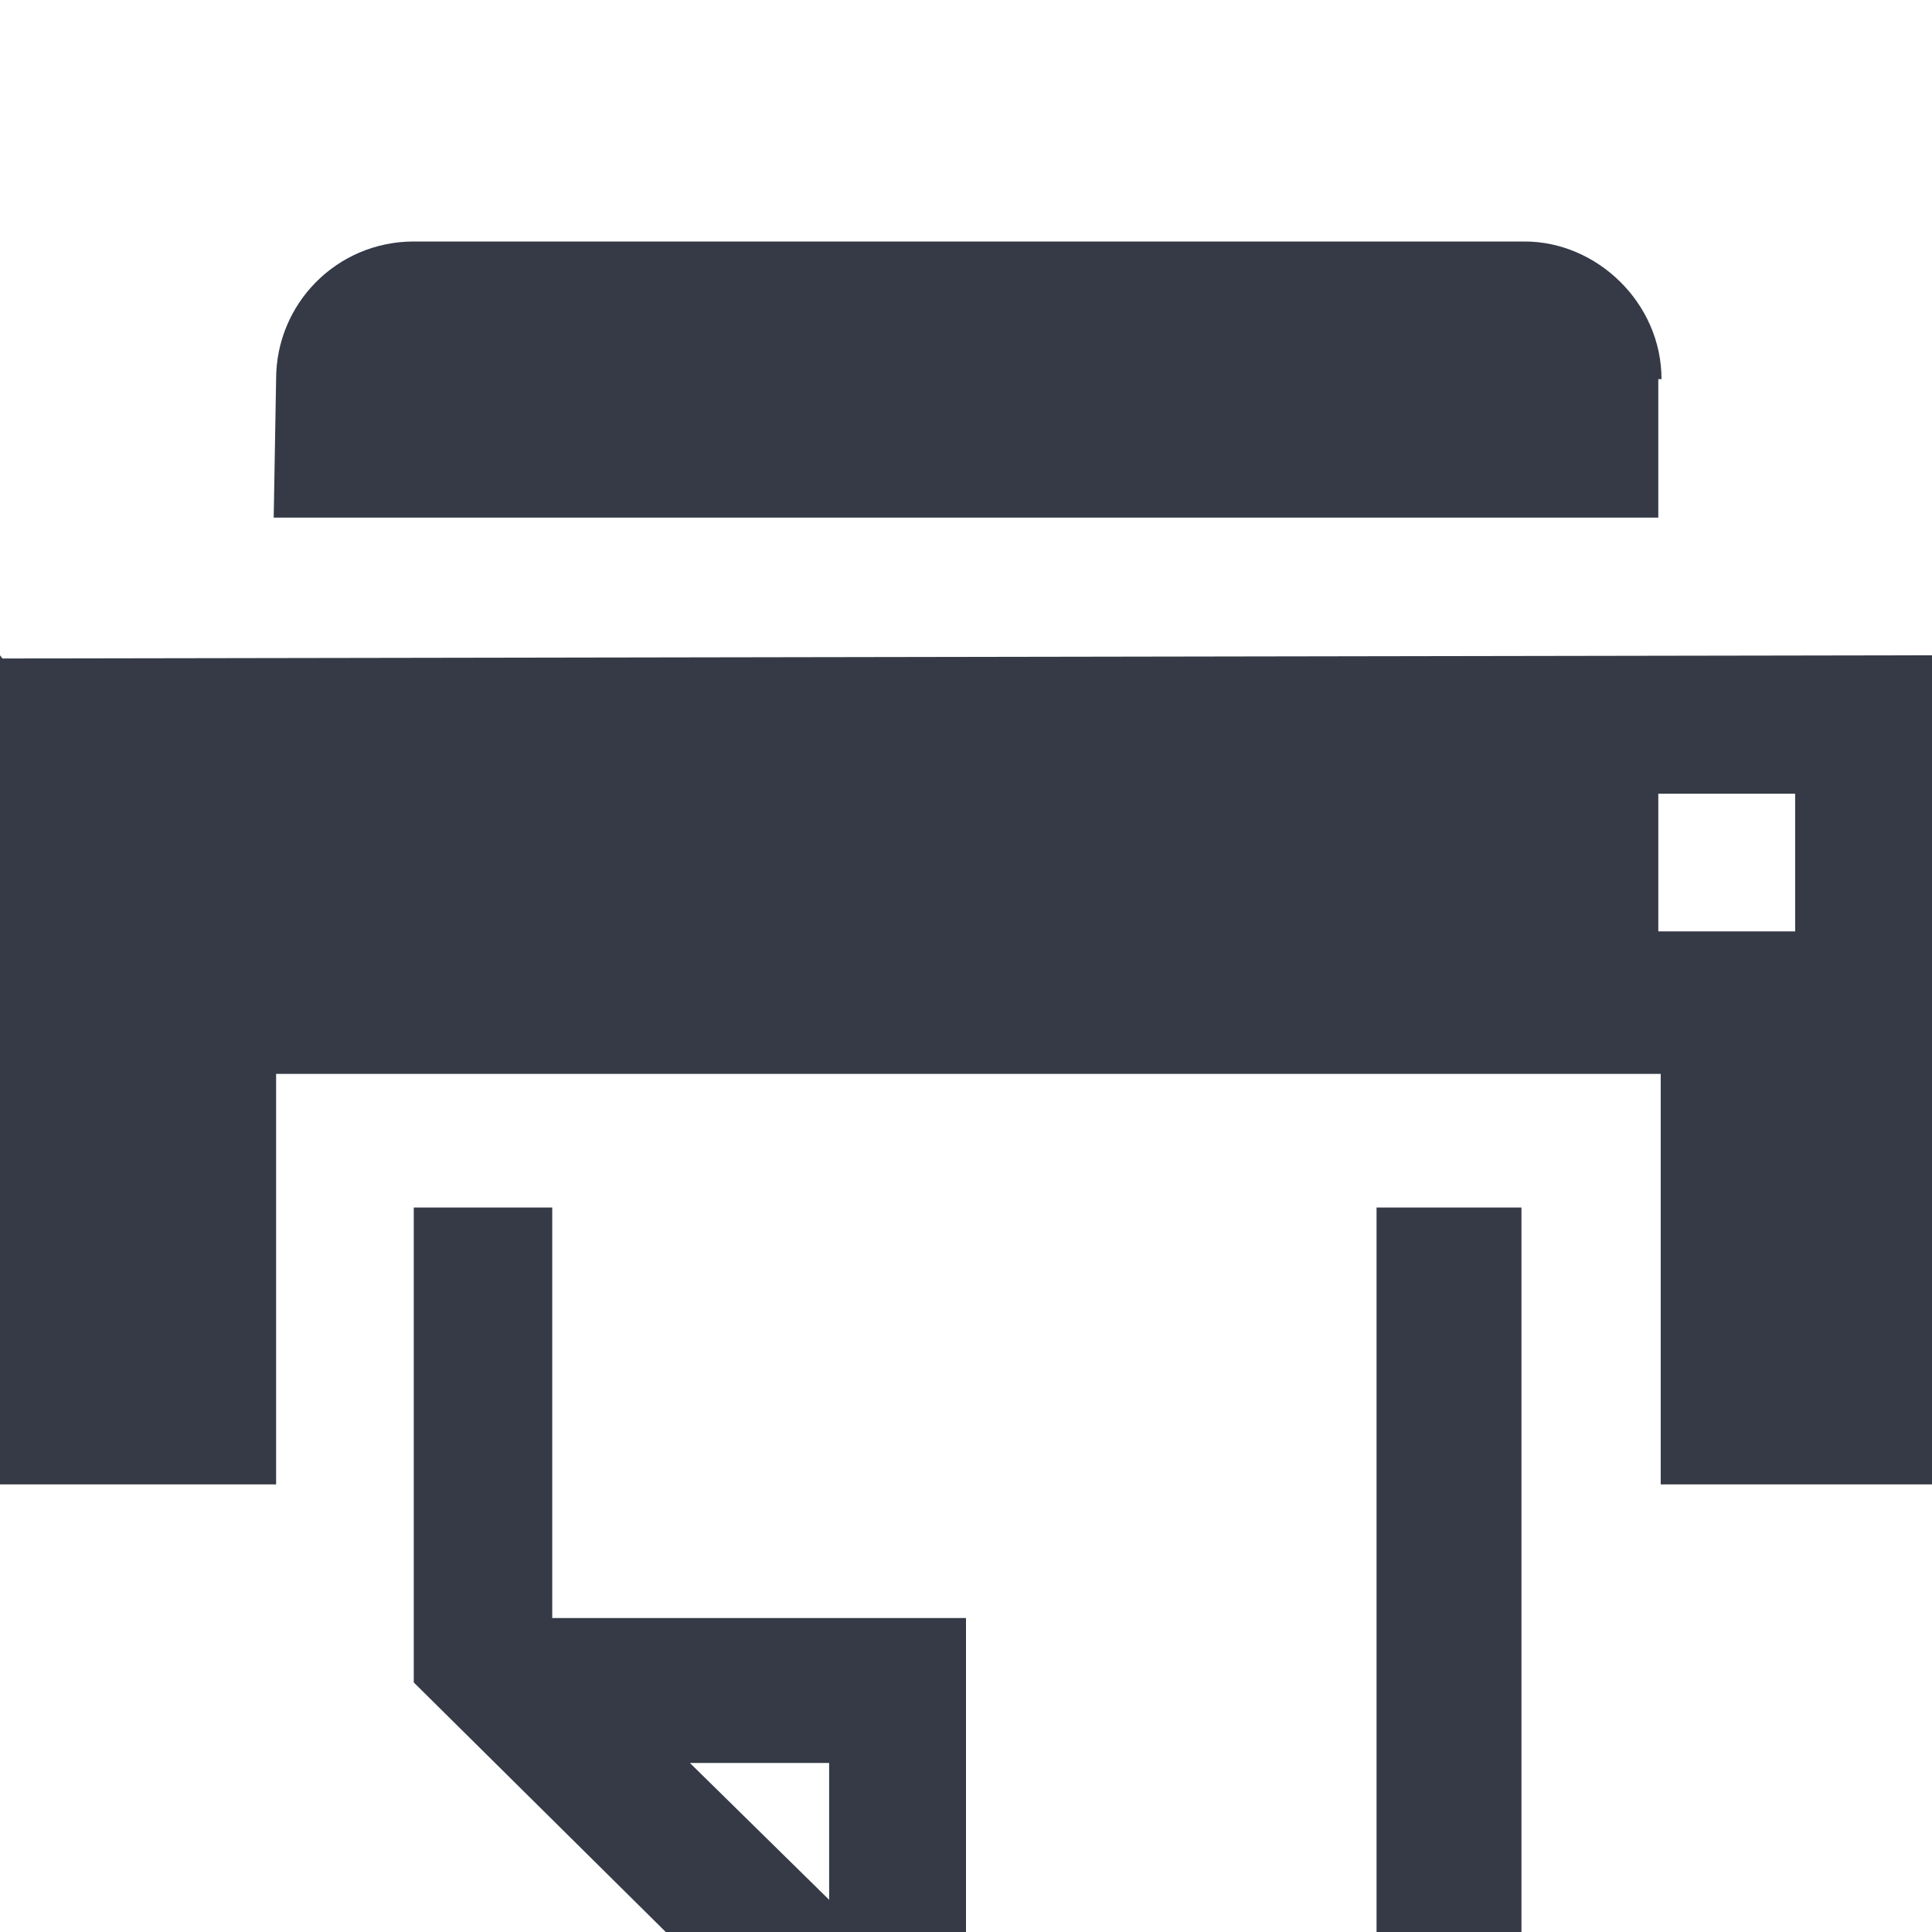 <?xml version="1.0" encoding="UTF-8" standalone="no"?>
<svg xmlns:sketch="http://www.bohemiancoding.com/sketch/ns" xmlns="http://www.w3.org/2000/svg" height="24px" width="24px" version="1.1" xmlns:xlink="http://www.w3.org/1999/xlink" viewBox="0 0 24 24">
<title>Imported Layers 2</title>
<desc>Created with Sketch.</desc>
<g fill="none" sketch:type="MSPage" fill-rule="evenodd">
<g sketch:type="MSArtboardGroup" transform="translate(-516 -1.16e3)" fill="#353A46">
<g transform="translate(415 1.15e3)" sketch:type="MSLayerGroup">
<g sketch:type="MSShapeGroup" transform="translate(101 13)">
<path d="m20.6 1.71v1.72h-17.2l0.03-1.72c0-0.944 0.76-1.71 1.71-1.71h13.8c0.9 0 1.7 0.766 1.7 1.71"/>
<path d="m8.57 18.9h1.73v1.7l-1.73-1.7zm8.53-6.9v10.3h-5.1v-5.2h-5.14v-5.1h-1.72v5.9l6.16 6.1h7.6v-12h-1.8z"/>
<path d="m22.3 7.37v1.2h-1.7v-1.71h1.7v0.51zm-22.3-2.23v10.3h3.43v-5.1h17.2v5.1h3.4v-10.3l-24 0.04z"/>
</g>
</g>
</g>
</g>
</svg>
